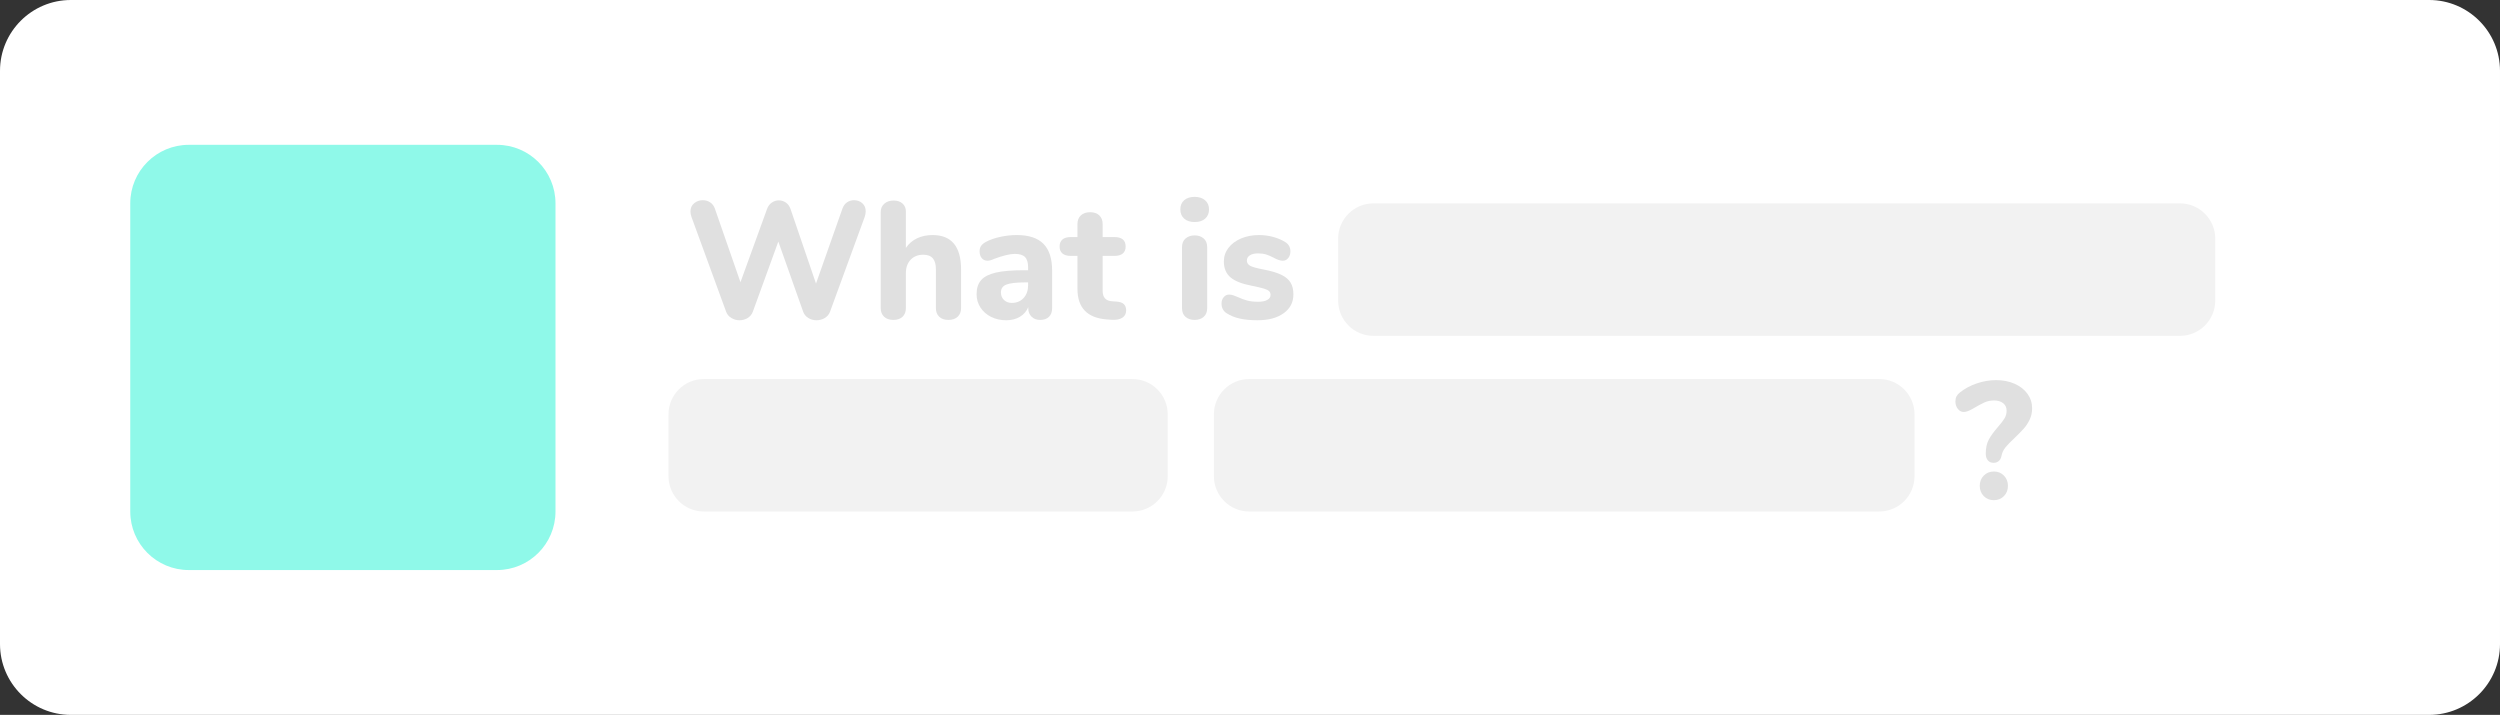 <?xml version="1.0" encoding="utf-8"?>
<!-- Generator: Adobe Illustrator 16.0.0, SVG Export Plug-In . SVG Version: 6.00 Build 0)  -->
<!DOCTYPE svg PUBLIC "-//W3C//DTD SVG 1.1//EN" "http://www.w3.org/Graphics/SVG/1.1/DTD/svg11.dtd">
<svg version="1.1" id="Layer_1" xmlns="http://www.w3.org/2000/svg" xmlns:xlink="http://www.w3.org/1999/xlink" x="0px" y="0px"
	 width="811.326px" height="232.001px" viewBox="0 0 811.326 232.001" enable-background="new 0 0 811.326 232.001"
	 xml:space="preserve">
<rect x="0" y="0" width="811.326" height="232.001" fill="#333333" stroke="none"/>
<g>
	<path fill="#FFFFFF" d="M811.326,209c0,12.703-10.297,23-22.999,23H22.999C10.297,232,0,221.703,0,209V22.999
		C0,10.297,10.297,0,22.999,0h765.328c12.702,0,22.999,10.297,22.999,22.998V209z"/>
</g>
<path fill="#8FF9E9" d="M180.274,166c0,10.494-8.506,19-19,19H61.272c-10.492,0-18.998-8.506-18.998-19V66
	C42.274,55.506,50.78,47,61.272,47h100.002c10.494,0,19,8.506,19,18.999V166L180.274,166z"/>
<g enable-background="new    ">
	<path fill="#E0E0E0" d="M274.913,65.648c0.667-0.451,1.416-0.677,2.246-0.677c1.046,0,1.939,0.325,2.679,0.975
		c0.739,0.649,1.109,1.533,1.109,2.651c0,0.541-0.108,1.137-0.325,1.785l-11.256,30.791c-0.325,0.866-0.893,1.543-1.705,2.029
		c-0.812,0.487-1.705,0.73-2.679,0.73s-1.858-0.243-2.651-0.73c-0.794-0.486-1.353-1.163-1.678-2.029l-8.063-22.781l-8.279,22.781
		c-0.325,0.866-0.884,1.543-1.678,2.029c-0.794,0.487-1.677,0.73-2.651,0.73c-0.938,0-1.813-0.243-2.625-0.73
		c-0.812-0.486-1.38-1.163-1.705-2.029l-11.256-30.791c-0.216-0.612-0.325-1.19-0.325-1.731c0-1.117,0.397-2.011,1.191-2.679
		c0.793-0.667,1.731-1.001,2.813-1.001c0.866,0,1.651,0.226,2.354,0.677c0.704,0.451,1.218,1.109,1.542,1.975l8.333,23.973
		l8.658-23.864c0.325-0.865,0.839-1.532,1.542-2.002c0.703-0.469,1.452-0.703,2.246-0.703c0.83,0,1.587,0.234,2.272,0.703
		c0.685,0.47,1.191,1.155,1.516,2.057l8.279,24.243l8.604-24.406C273.749,66.758,274.245,66.1,274.913,65.648z"/>
	<path fill="#E0E0E0" d="M311.899,87.483v12.5c0,1.19-0.371,2.129-1.109,2.814c-0.74,0.686-1.741,1.027-3.003,1.027
		c-1.263,0-2.255-0.342-2.976-1.027c-0.722-0.686-1.083-1.624-1.083-2.814V87.375c0-1.587-0.334-2.769-1.001-3.544
		c-0.668-0.775-1.705-1.164-3.112-1.164c-1.696,0-3.057,0.541-4.085,1.624c-1.028,1.082-1.542,2.525-1.542,4.329v11.363
		c0,1.19-0.361,2.129-1.082,2.814c-0.722,0.686-1.714,1.027-2.976,1.027c-1.263,0-2.265-0.342-3.003-1.027
		c-0.74-0.686-1.109-1.624-1.109-2.814V68.814c0-1.118,0.387-2.021,1.164-2.706c0.775-0.685,1.794-1.028,3.057-1.028
		c1.19,0,2.146,0.325,2.868,0.974c0.721,0.649,1.082,1.516,1.082,2.598v11.797c0.938-1.37,2.146-2.408,3.626-3.111
		c1.479-0.703,3.156-1.056,5.033-1.056C308.814,76.281,311.899,80.016,311.899,87.483z"/>
	<path fill="#E0E0E0" d="M338.63,79.123c1.875,1.894,2.814,4.789,2.814,8.685v12.23c0,1.19-0.343,2.119-1.028,2.786
		c-0.686,0.668-1.642,1.001-2.868,1.001c-1.155,0-2.083-0.352-2.787-1.055c-0.703-0.703-1.055-1.614-1.055-2.732v-0.379
		c-0.541,1.335-1.443,2.381-2.706,3.139c-1.263,0.757-2.742,1.136-4.438,1.136c-1.804,0-3.436-0.36-4.897-1.082
		c-1.461-0.721-2.616-1.731-3.463-3.03c-0.848-1.299-1.272-2.741-1.272-4.329c0-1.948,0.496-3.481,1.488-4.6
		c0.992-1.118,2.588-1.93,4.789-2.436c2.2-0.505,5.213-0.757,9.037-0.757h1.407v-0.975c0-1.515-0.334-2.615-1.001-3.301
		c-0.668-0.685-1.777-1.028-3.328-1.028c-1.551,0-3.788,0.541-6.71,1.623c-0.83,0.397-1.534,0.596-2.11,0.596
		c-0.794,0-1.426-0.279-1.894-0.839c-0.469-0.559-0.704-1.289-0.704-2.191c0-0.722,0.163-1.316,0.487-1.786
		c0.325-0.468,0.847-0.901,1.569-1.299c1.262-0.685,2.804-1.226,4.626-1.623c1.821-0.396,3.616-0.596,5.384-0.596
		C333.869,76.281,336.754,77.229,338.63,79.123z M332.191,96.71c0.974-1.063,1.461-2.444,1.461-4.14v-0.92h-0.92
		c-2.922,0-4.97,0.234-6.142,0.703c-1.173,0.47-1.759,1.317-1.759,2.543c0,1.011,0.333,1.832,1.001,2.463
		c0.667,0.631,1.506,0.946,2.516,0.946C329.936,98.306,331.217,97.774,332.191,96.71z"/>
	<path fill="#E0E0E0" d="M364.712,98.685c0.505,0.47,0.758,1.155,0.758,2.057c0,1.047-0.415,1.84-1.245,2.381
		c-0.83,0.541-2.021,0.758-3.571,0.649l-1.516-0.108c-6.313-0.505-9.47-3.806-9.47-9.902V83.046h-2.165
		c-1.19,0-2.093-0.262-2.706-0.784c-0.613-0.523-0.92-1.272-0.92-2.246c0-1.01,0.307-1.776,0.92-2.3
		c0.613-0.522,1.515-0.785,2.706-0.785h2.165V72.71c0-1.19,0.37-2.128,1.109-2.813c0.739-0.686,1.74-1.028,3.003-1.028
		c1.262,0,2.254,0.343,2.976,1.028c0.721,0.686,1.083,1.623,1.083,2.813v4.221h3.788c2.453,0,3.68,1.028,3.68,3.085
		c0,0.974-0.307,1.723-0.92,2.246c-0.614,0.522-1.534,0.784-2.76,0.784h-3.788v11.31c0,1.083,0.252,1.903,0.757,2.463
		c0.505,0.56,1.245,0.875,2.219,0.946l1.515,0.108C363.414,97.946,364.207,98.217,364.712,98.685z"/>
	<path fill="#E0E0E0" d="M384.301,70.951c-0.83-0.738-1.244-1.74-1.244-3.003s0.414-2.254,1.244-2.977
		c0.83-0.721,1.966-1.082,3.409-1.082c1.407,0,2.534,0.37,3.383,1.109c0.847,0.74,1.271,1.723,1.271,2.949
		c0,1.263-0.415,2.265-1.245,3.003c-0.83,0.74-1.967,1.109-3.409,1.109C386.267,72.061,385.131,71.691,384.301,70.951z
		 M384.761,102.852c-0.776-0.649-1.163-1.604-1.163-2.868V80.232c0-1.263,0.396-2.219,1.19-2.868
		c0.793-0.649,1.768-0.975,2.922-0.975s2.119,0.325,2.896,0.975c0.775,0.649,1.163,1.605,1.163,2.868v19.751
		c0,1.264-0.388,2.219-1.163,2.868c-0.776,0.649-1.741,0.974-2.896,0.974C386.52,103.825,385.536,103.501,384.761,102.852z"/>
	<path fill="#E0E0E0" d="M402.375,103.393c-1.623-0.36-3.049-0.938-4.275-1.731c-0.541-0.325-0.956-0.758-1.244-1.299
		c-0.289-0.541-0.433-1.154-0.433-1.84c0-0.829,0.233-1.523,0.703-2.083c0.469-0.56,1.046-0.839,1.731-0.839
		c0.469,0,0.938,0.081,1.407,0.243c0.469,0.162,0.955,0.352,1.461,0.568c1.01,0.469,2.002,0.839,2.977,1.109
		c0.974,0.271,2.182,0.405,3.625,0.405c1.263,0,2.246-0.197,2.949-0.595c0.704-0.396,1.056-0.938,1.056-1.623
		c0-0.505-0.154-0.911-0.46-1.218c-0.307-0.307-0.875-0.586-1.705-0.839c-0.83-0.252-2.146-0.559-3.95-0.92
		c-3.211-0.613-5.52-1.533-6.927-2.76c-1.406-1.227-2.11-2.94-2.11-5.141c0-1.624,0.496-3.085,1.488-4.384s2.354-2.317,4.086-3.058
		c1.731-0.738,3.68-1.109,5.844-1.109c1.551,0,3.066,0.199,4.546,0.596c1.479,0.397,2.795,0.956,3.95,1.678
		c1.118,0.686,1.678,1.696,1.678,3.03c0,0.865-0.235,1.588-0.703,2.164c-0.47,0.578-1.047,0.866-1.732,0.866
		c-0.83,0-1.821-0.324-2.976-0.974c-0.902-0.469-1.724-0.82-2.463-1.056c-0.739-0.234-1.614-0.352-2.624-0.352
		c-1.119,0-2.002,0.208-2.651,0.622c-0.649,0.415-0.975,0.983-0.975,1.705c0,0.757,0.379,1.335,1.137,1.731
		c0.758,0.397,2.219,0.794,4.383,1.19c2.417,0.469,4.311,1.037,5.683,1.704c1.37,0.668,2.362,1.507,2.976,2.517
		c0.613,1.011,0.92,2.291,0.92,3.842c0,2.562-1.055,4.6-3.165,6.115s-4.934,2.272-8.469,2.272
		C405.91,103.934,403.998,103.753,402.375,103.393z"/>
</g>
<path fill="#F2F2F2" d="M378.961,154.535c0,6.333-5.136,11.465-11.466,11.465H228.411c-6.33,0-11.463-5.135-11.463-11.465V134.47
	c0-6.33,5.133-11.462,11.463-11.462h139.084c6.33,0,11.466,5.135,11.466,11.462V154.535z"/>
<path fill="#F2F2F2" d="M718.922,97.528c0,6.333-5.136,11.466-11.466,11.466H445.727c-6.33,0-11.463-5.136-11.463-11.466V77.463
	c0-6.33,5.133-11.462,11.463-11.462h261.729c6.33,0,11.466,5.136,11.466,11.462V97.528z"/>
<g enable-background="new    ">
	<path fill="#E0E0E0" d="M645.117,149.393c-0.452-0.541-0.677-1.264-0.677-2.166c0-1.84,0.333-3.371,1.001-4.6
		c0.667-1.225,1.65-2.578,2.949-4.059c0.975-1.117,1.687-2.047,2.138-2.785c0.45-0.74,0.677-1.578,0.677-2.518
		c0-1.01-0.371-1.812-1.109-2.408c-0.74-0.596-1.741-0.893-3.004-0.893c-1.154,0-2.228,0.234-3.22,0.703
		c-0.992,0.471-2.318,1.191-3.978,2.166c-1.047,0.576-1.912,0.865-2.597,0.865c-0.758,0-1.399-0.334-1.922-1.002
		c-0.523-0.666-0.784-1.469-0.784-2.408c0-0.648,0.116-1.199,0.352-1.65c0.234-0.449,0.604-0.873,1.109-1.271
		c1.587-1.262,3.418-2.246,5.492-2.949s4.158-1.055,6.251-1.055c2.236,0,4.247,0.396,6.033,1.189
		c1.786,0.795,3.174,1.887,4.167,3.275c0.991,1.389,1.488,2.949,1.488,4.68c0,1.336-0.263,2.553-0.785,3.652
		c-0.523,1.102-1.146,2.057-1.866,2.869c-0.723,0.812-1.696,1.812-2.923,3.004c-1.371,1.262-2.399,2.318-3.084,3.164
		c-0.686,0.85-1.119,1.797-1.299,2.842c-0.145,0.686-0.442,1.217-0.893,1.596c-0.452,0.379-1.002,0.568-1.651,0.568
		C646.189,150.203,645.567,149.934,645.117,149.393z M643.791,161c-0.866-0.885-1.299-1.994-1.299-3.328s0.433-2.443,1.299-3.328
		s1.966-1.326,3.301-1.326c1.299,0,2.381,0.441,3.247,1.326s1.299,1.994,1.299,3.328s-0.433,2.443-1.299,3.328
		s-1.948,1.324-3.247,1.324C645.757,162.324,644.657,161.885,643.791,161z"/>
</g>
<path fill="#F2F2F2" d="M621.32,154.535c0,6.333-5.136,11.465-11.466,11.465H405.411c-6.33,0-11.463-5.135-11.463-11.465V134.47
	c0-6.33,5.133-11.462,11.463-11.462h204.443c6.33,0,11.466,5.135,11.466,11.462V154.535z"/>
</svg>
